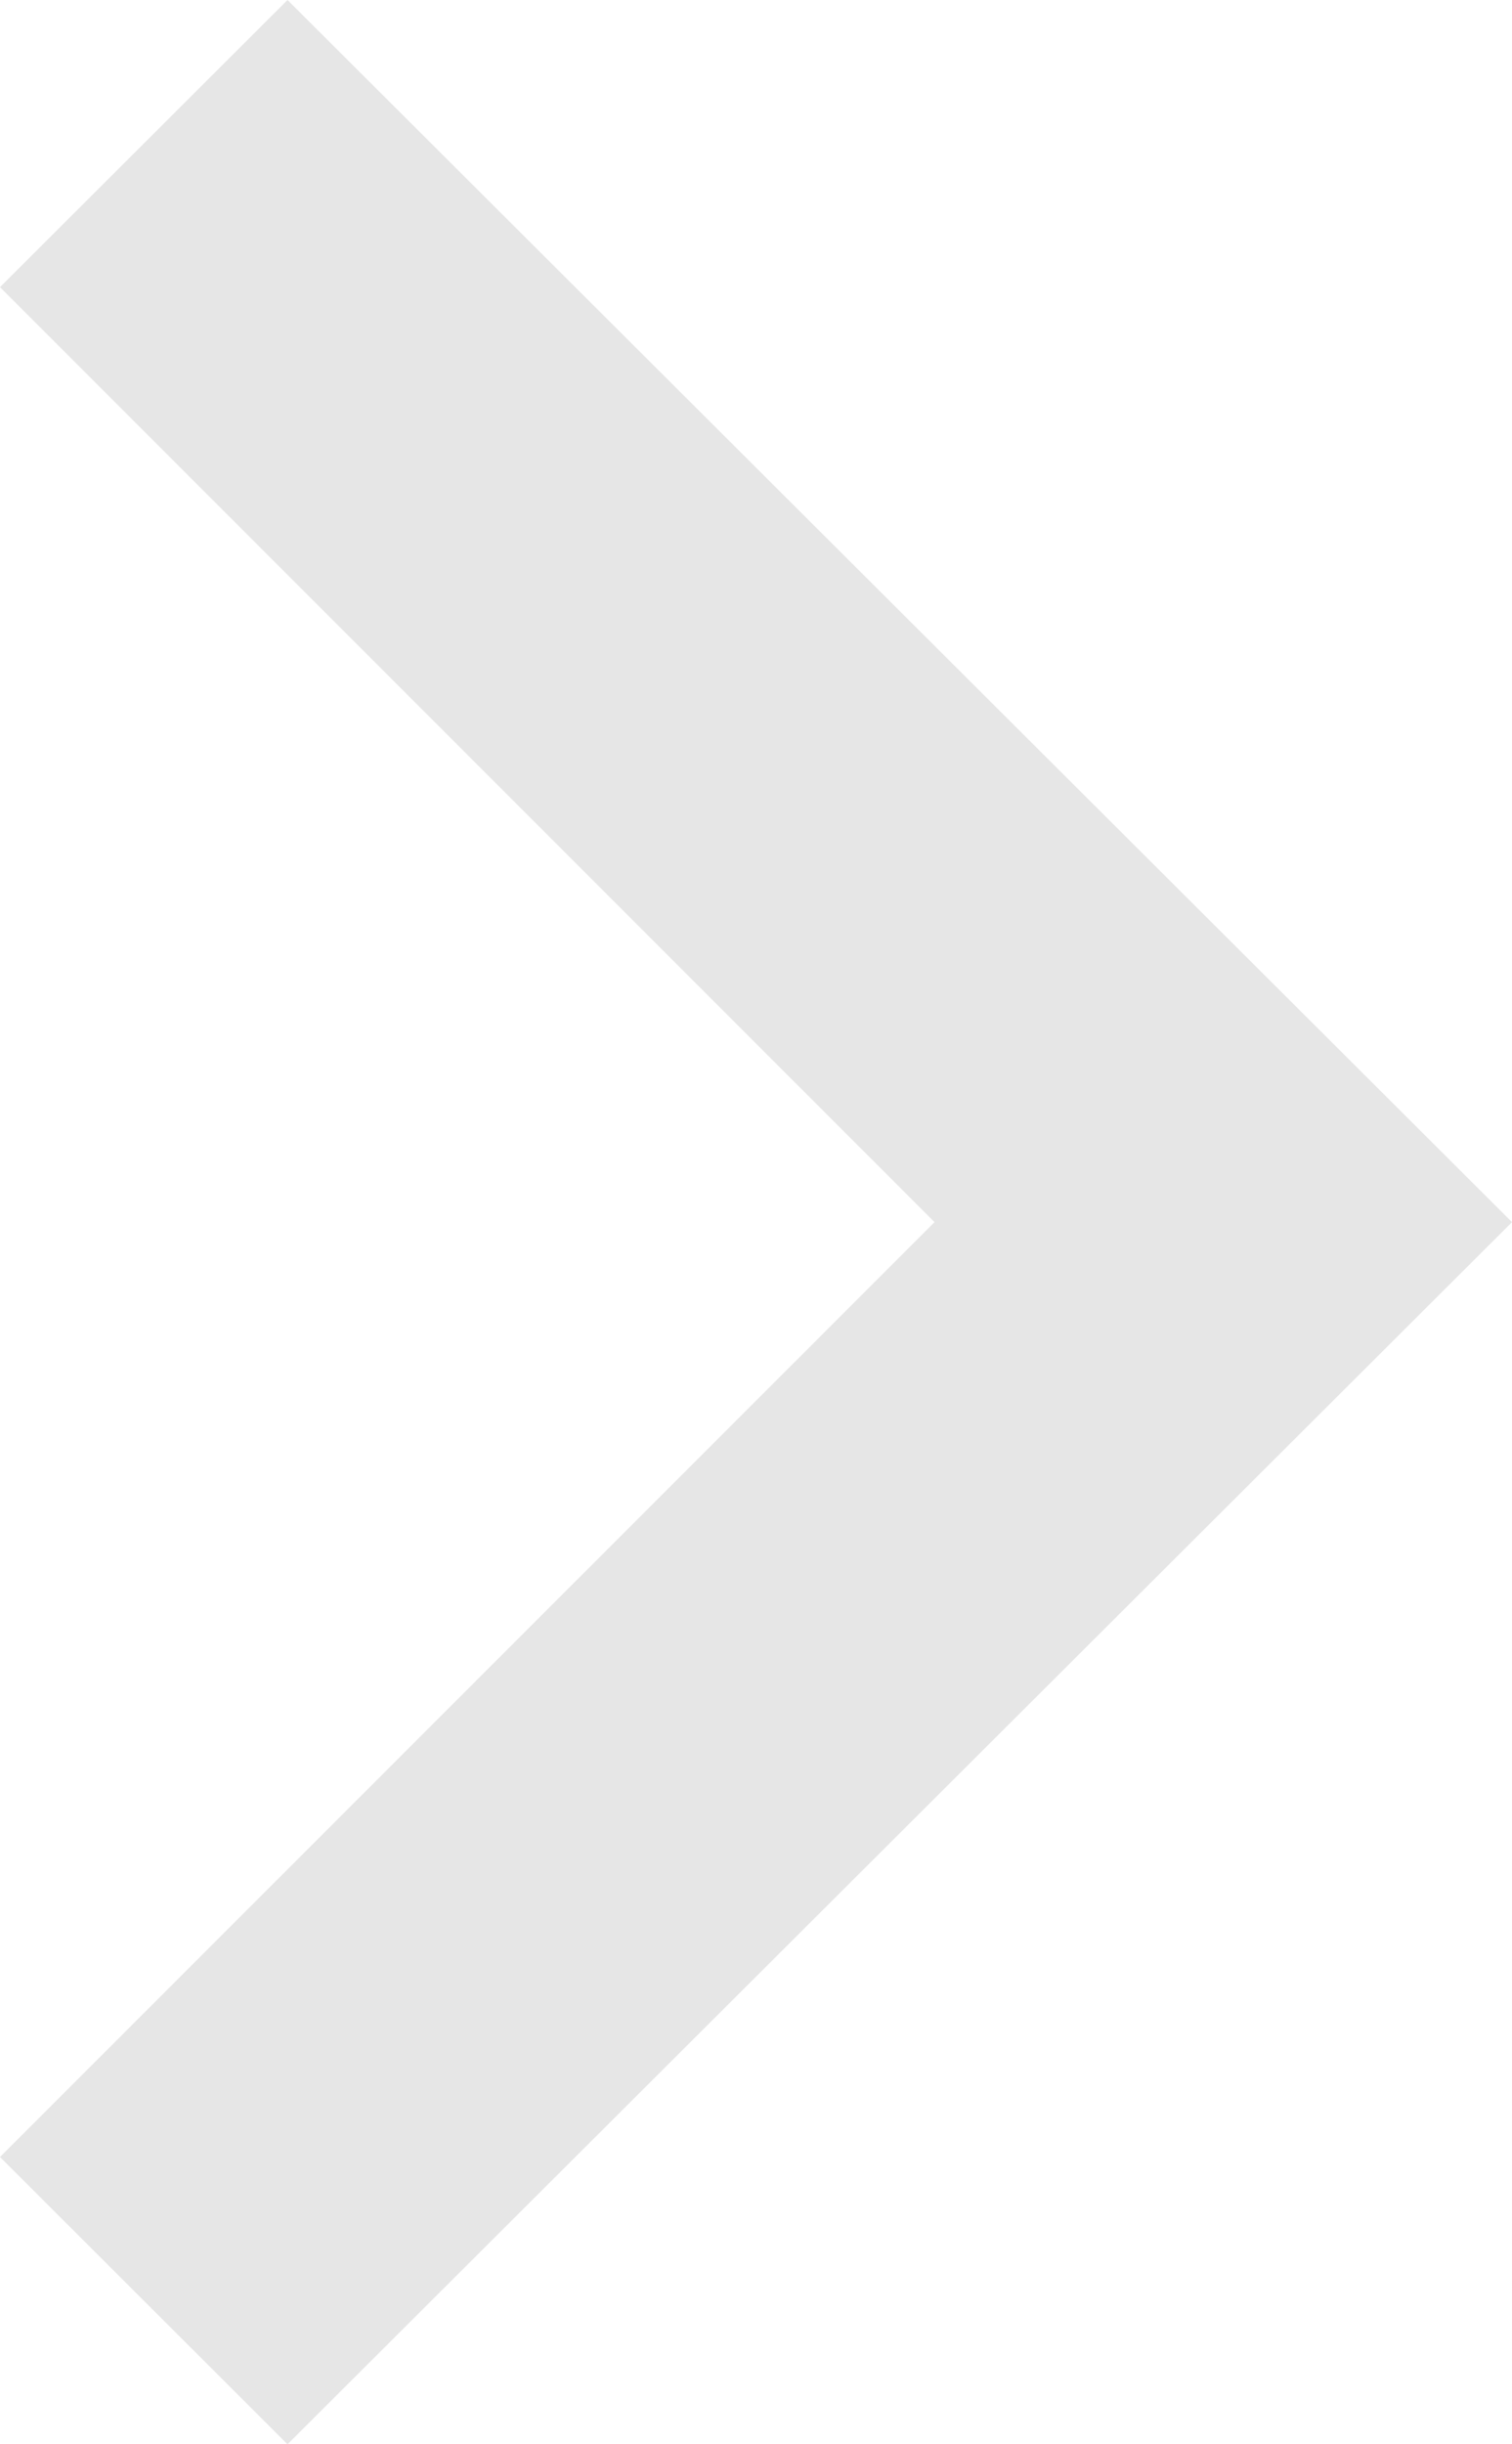 <svg xmlns="http://www.w3.org/2000/svg" width="13" height="21" viewBox="0 0 13 21">
  <defs>
    <style>
      .cls-1 {
        fill: #e6e6e6;
        fill-rule: evenodd;
      }
    </style>
  </defs>
  <path id="形状_629_拷贝" data-name="形状 629 拷贝" class="cls-1" d="M2.472,0L0,2.467,8.035,10.5,0,18.532,2.472,21,13,10.5Z"/>
</svg>

